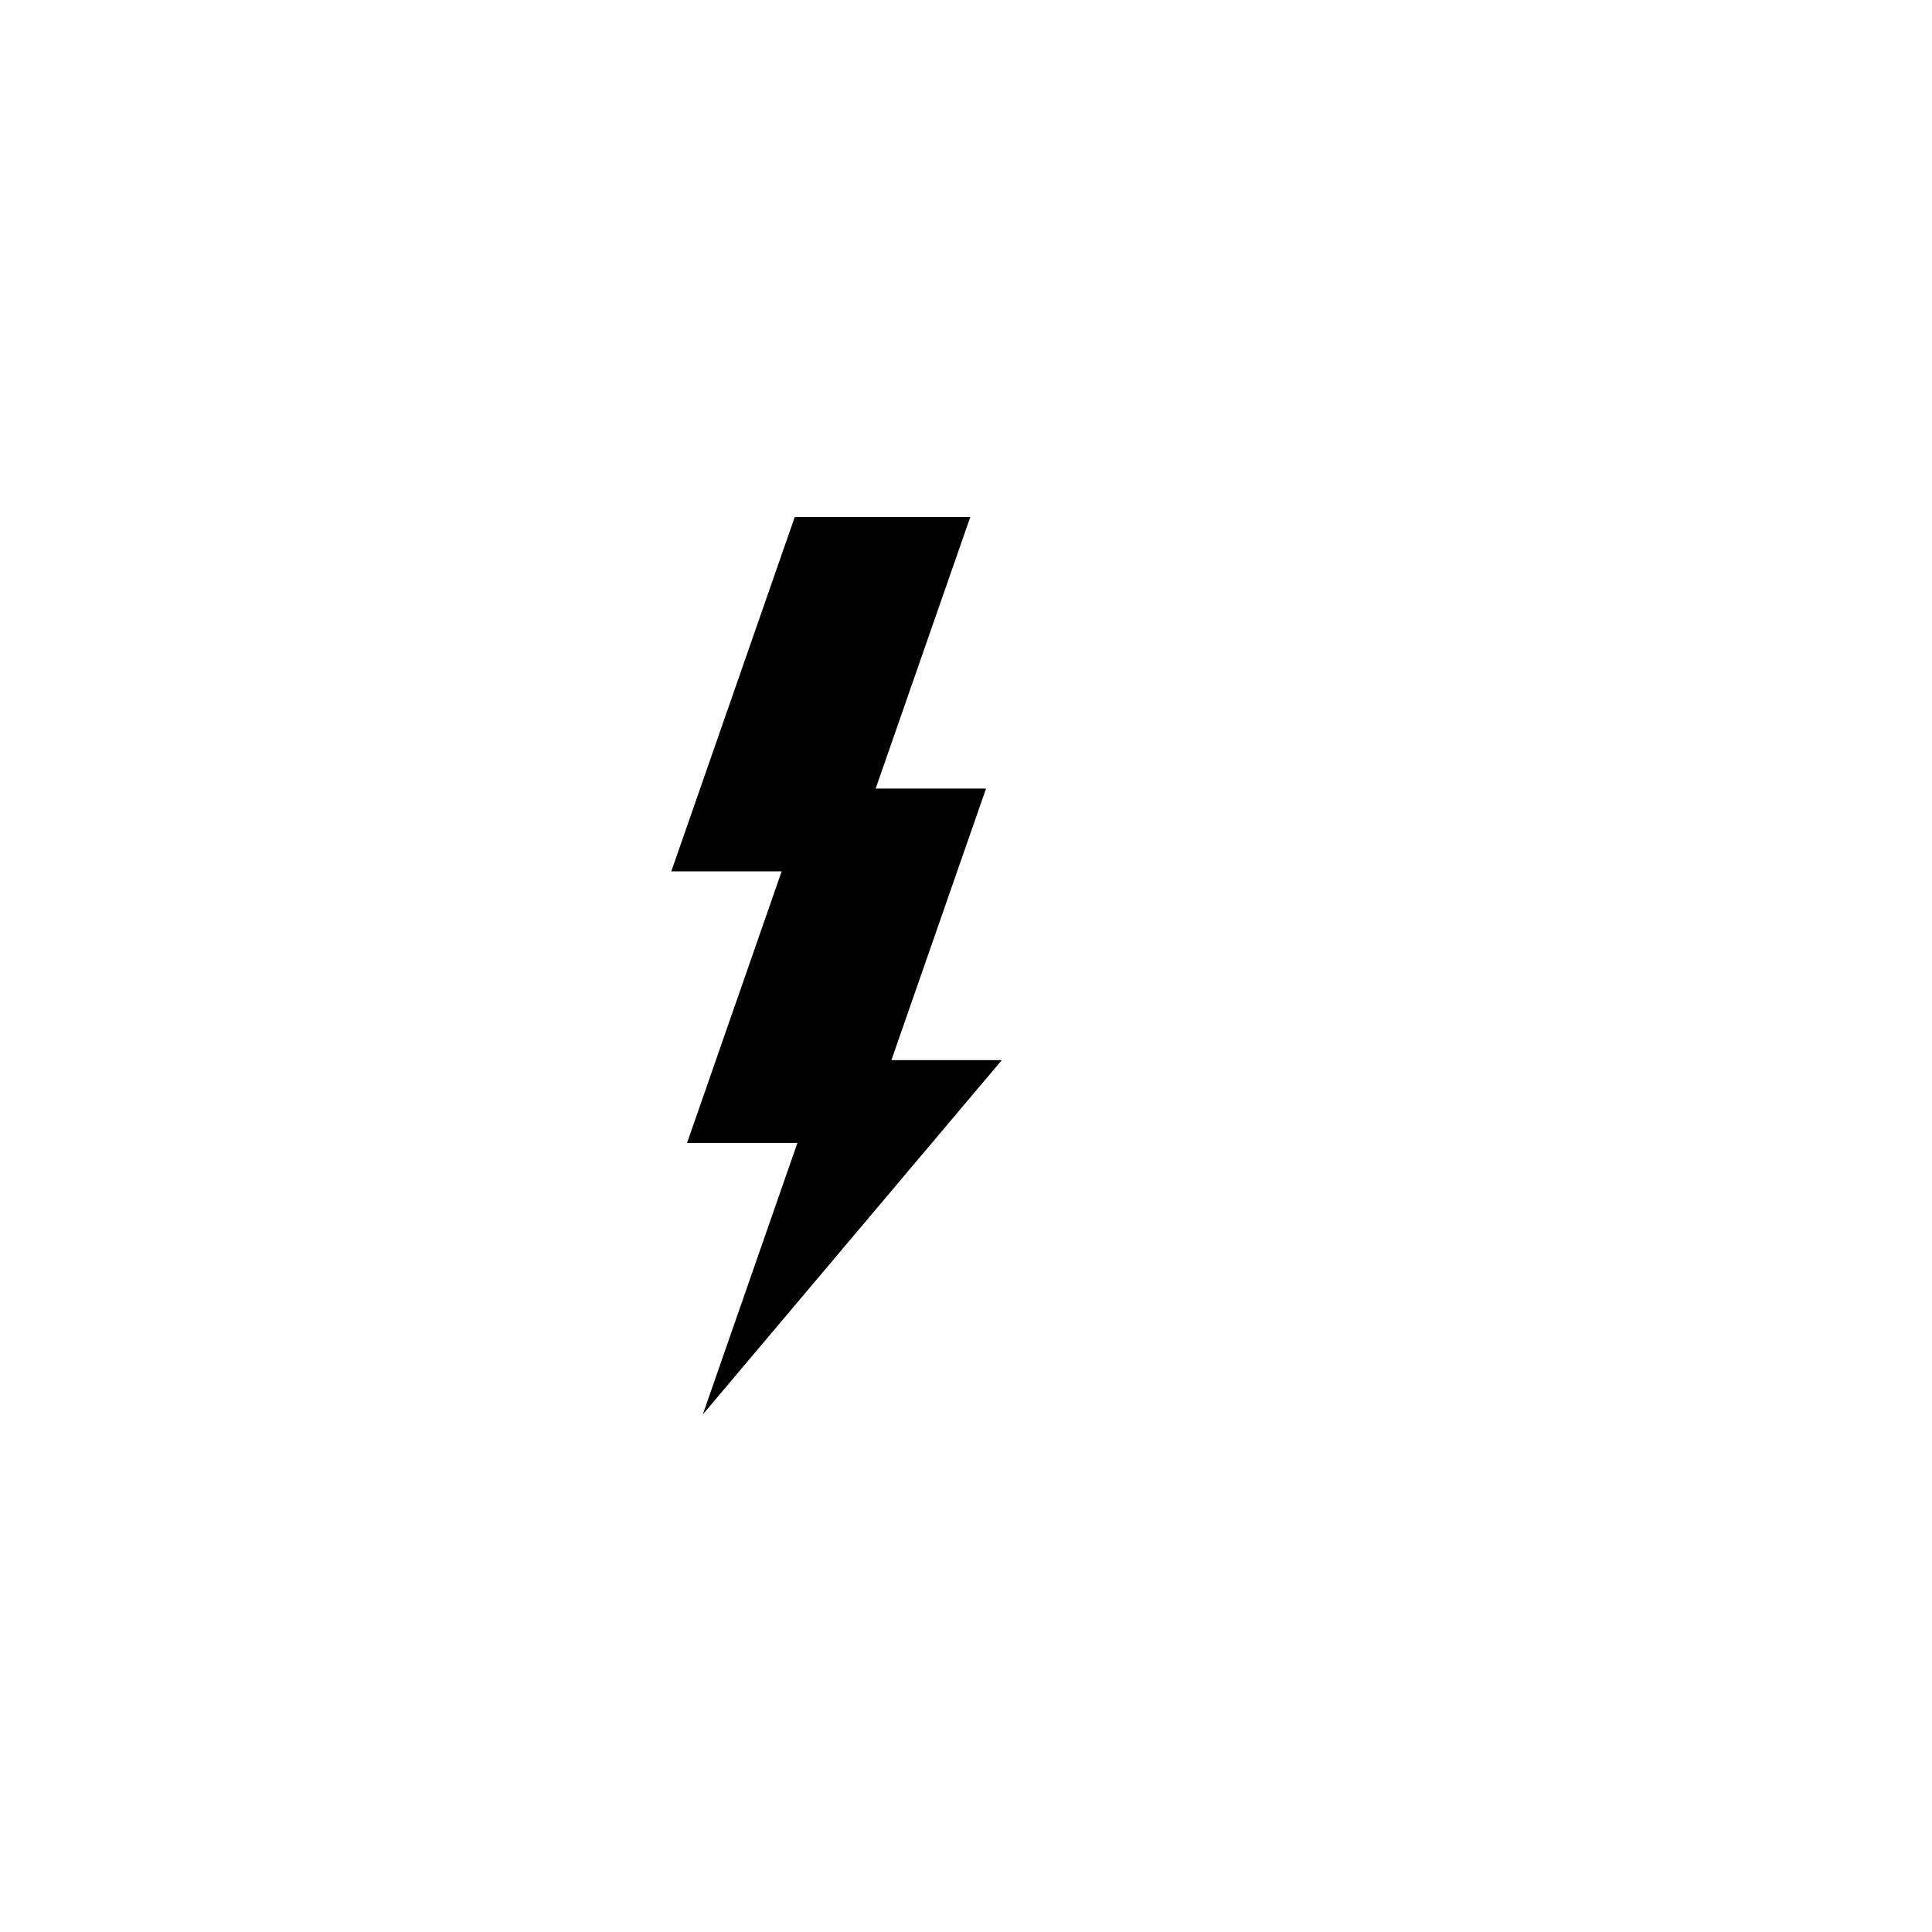 <svg xmlns="http://www.w3.org/2000/svg" width="500" height="500" viewBox="0 0 500 500"><g transform="translate(173.731,133.803)translate(76.019,116.151)rotate(0)translate(-76.019,-116.151) scale(2.37,2.37)" opacity="1"><defs class="defs"/><path transform="translate(-31.956,-1)" d="M96.095,39.723M68.045,60.306h-12.053l10.334,-29.655h-12.053l10.333,-29.651h-19.168l-13.482,38.694l12.051,-0.001l-10.329,29.653h12.051l-10.333,29.654z" fill="#000000" class="fill c1"/></g></svg>